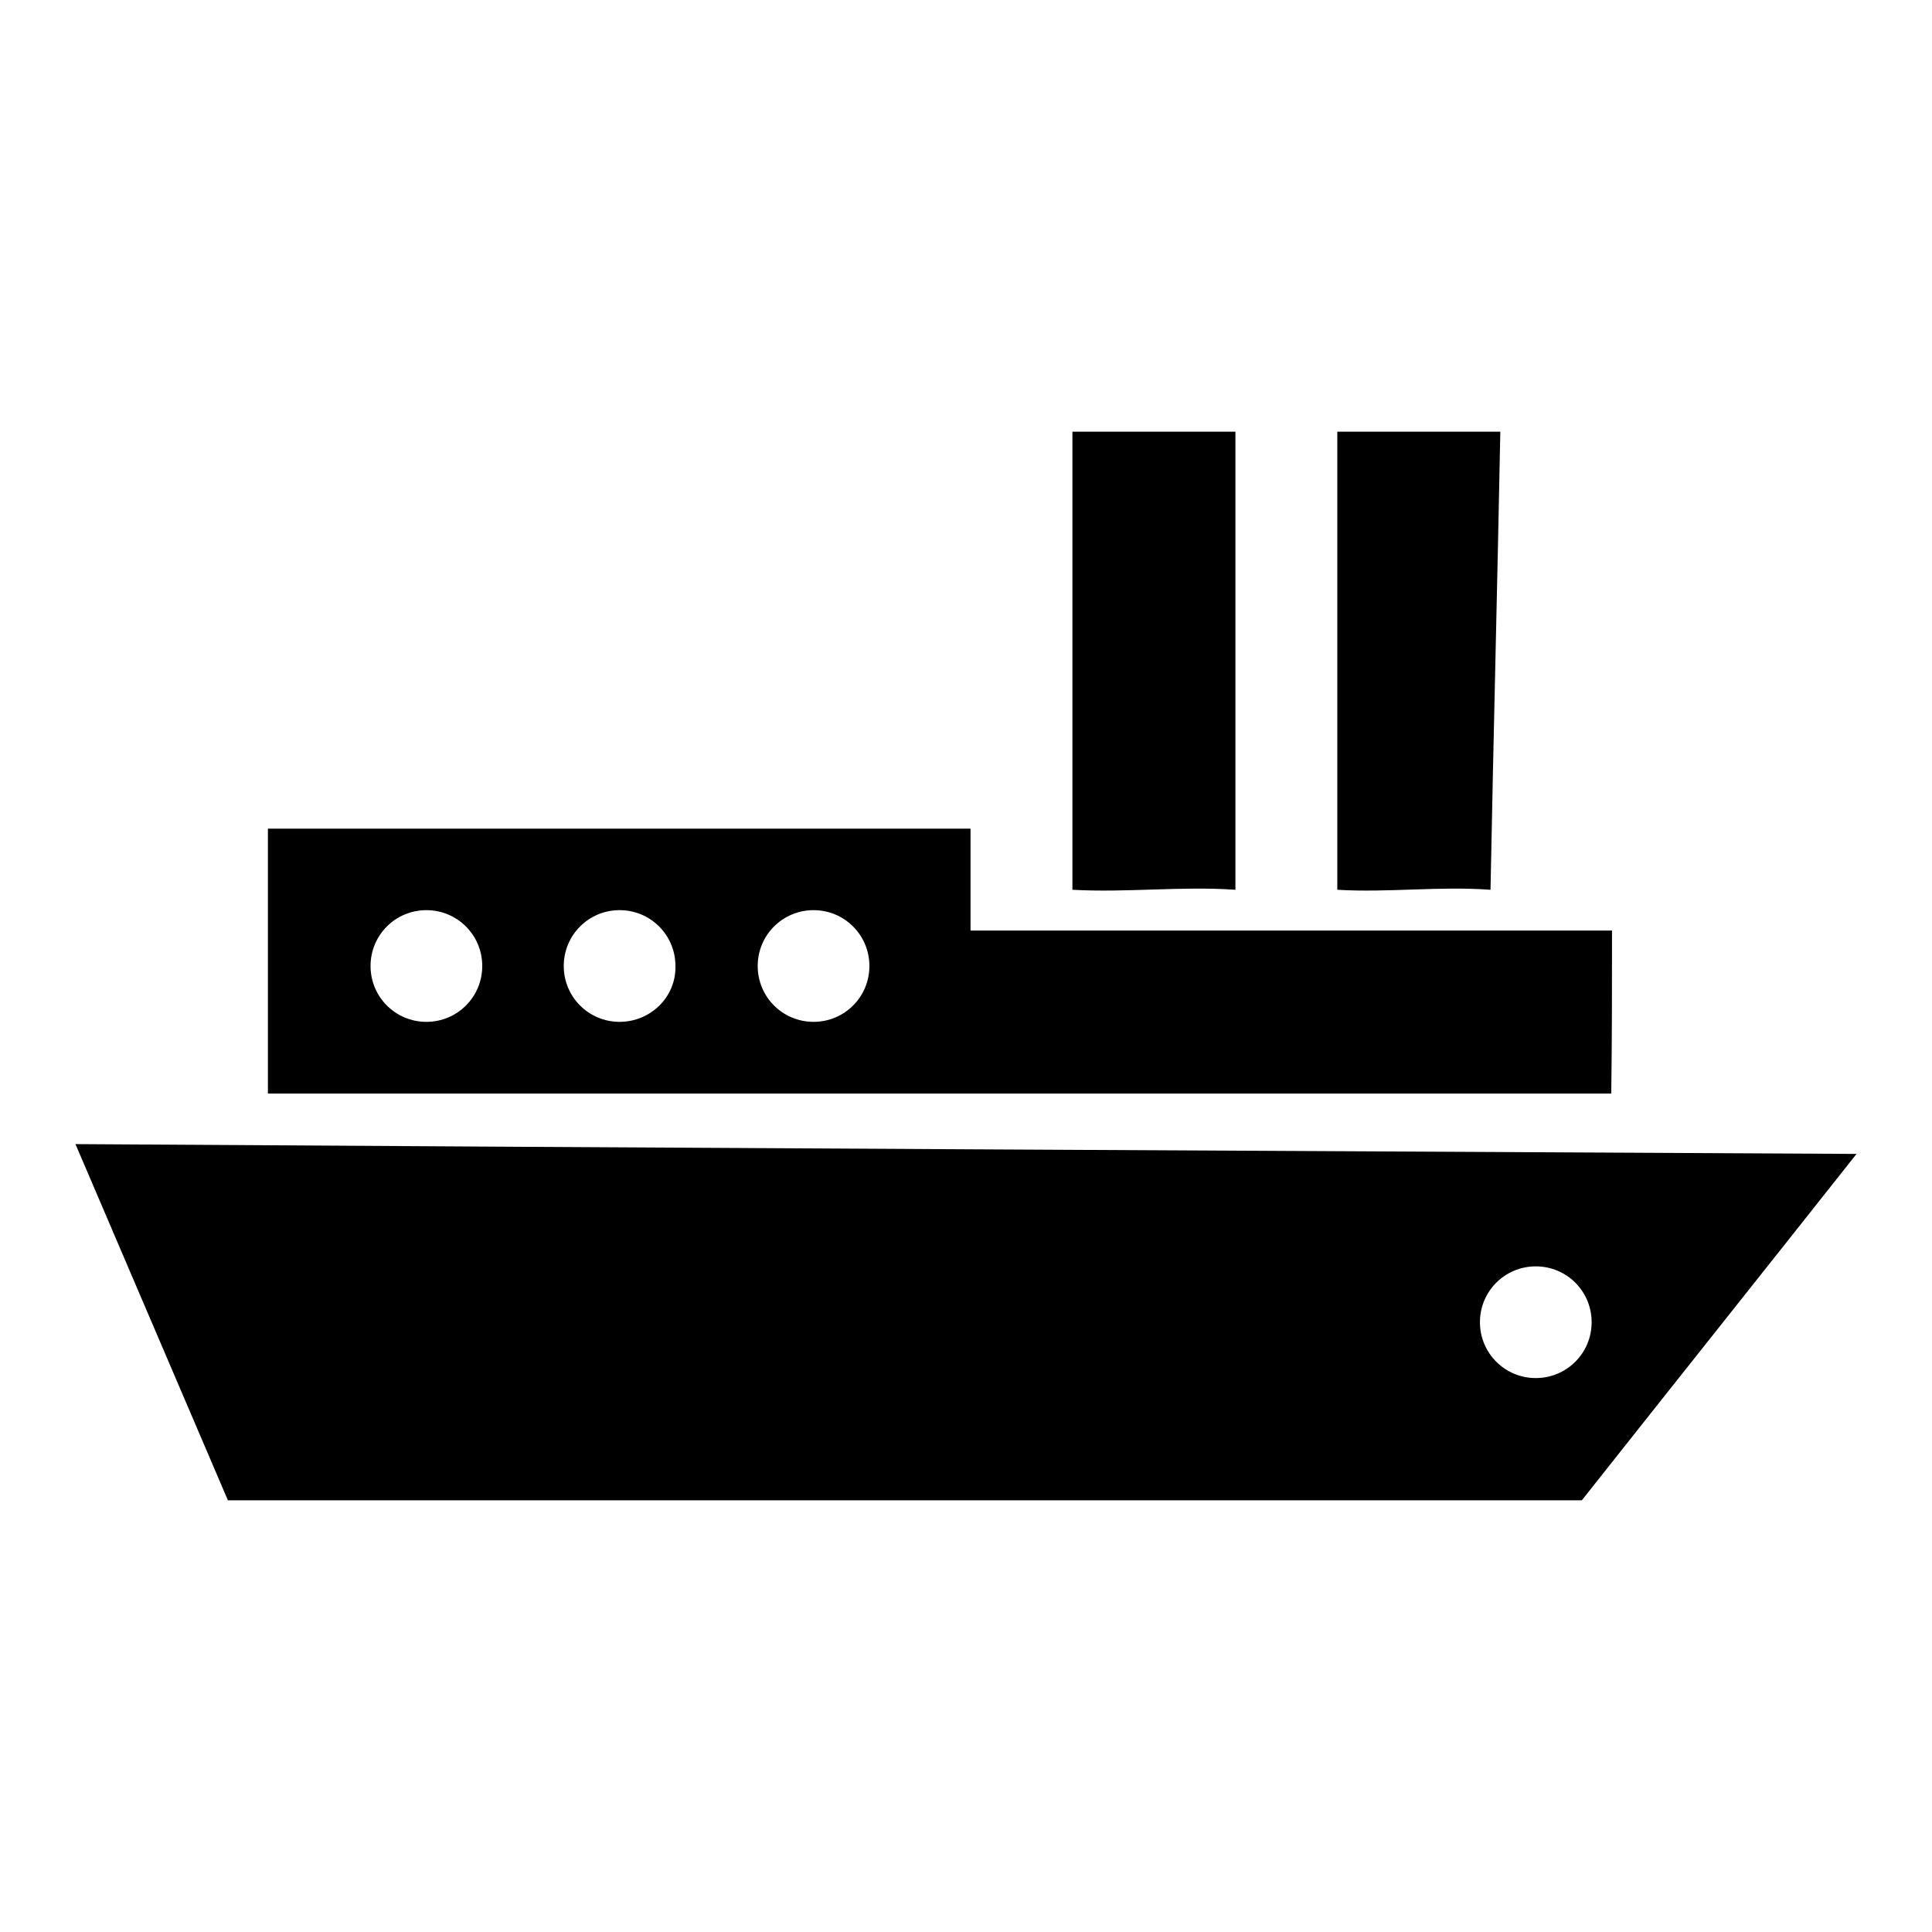<?xml version="1.0" encoding="utf-8"?>
<!-- Svg Vector Icons : http://www.onlinewebfonts.com/icon -->
<!DOCTYPE svg PUBLIC "-//W3C//DTD SVG 1.1//EN" "http://www.w3.org/Graphics/SVG/1.1/DTD/svg11.dtd">
<svg version="1.1" xmlns="http://www.w3.org/2000/svg" xmlns:xlink="http://www.w3.org/1999/xlink" x="0px" y="0px" viewBox="0 0 256 256" enable-background="new 0 0 256 256" xml:space="preserve">
<g> <path fill="#000000" d="M10,151.6c6.7,15.7,13.5,31.5,20.2,47.2c59.8,0,119.6,0,179.4,0c12.1-15.3,24.3-30.6,36.4-45.9 C167.3,152.5,88.7,152.1,10,151.6z M203.5,182.6c-4.1,0-7.4-3.3-7.4-7.4c0-4.1,3.3-7.4,7.4-7.4c4.1,0,7.4,3.3,7.4,7.4 C210.9,179.3,207.6,182.6,203.5,182.6z M163.7,117.9c0-20.7,0-40,0-60.7c-7.2,0-14.4,0-21.6,0c0,20.2,0,40.5,0,60.7 C149.4,118.3,156.5,117.4,163.7,117.9z M213.6,123.3c-28.3,0-56.6,0-85,0c0-4.5,0-9,0-13.5c-31,0-62,0-93.1,0c0,11.7,0,23.4,0,35.1 c59.3,0,118.7,0,178,0C213.6,137.7,213.6,130.5,213.6,123.3z M56.5,135.4c-4.1,0-7.4-3.3-7.4-7.4c0-4.1,3.3-7.4,7.4-7.4 c4.1,0,7.4,3.3,7.4,7.4C63.9,132.1,60.6,135.4,56.5,135.4z M82.1,135.4c-4.1,0-7.4-3.3-7.4-7.4c0-4.1,3.3-7.4,7.4-7.4 c4.1,0,7.4,3.3,7.4,7.4C89.6,132.1,86.2,135.4,82.1,135.4z M107.8,135.4c-4.1,0-7.4-3.3-7.4-7.4c0-4.1,3.3-7.4,7.4-7.4 c4.1,0,7.4,3.3,7.4,7.4C115.2,132.1,111.9,135.4,107.8,135.4z M197.5,117.9c0.4-20.7,0.9-40,1.3-60.7c-7.2,0-14.4,0-21.6,0 c0,20.2,0,40.5,0,60.7C184,118.3,190.7,117.4,197.5,117.9z"/></g>
</svg>